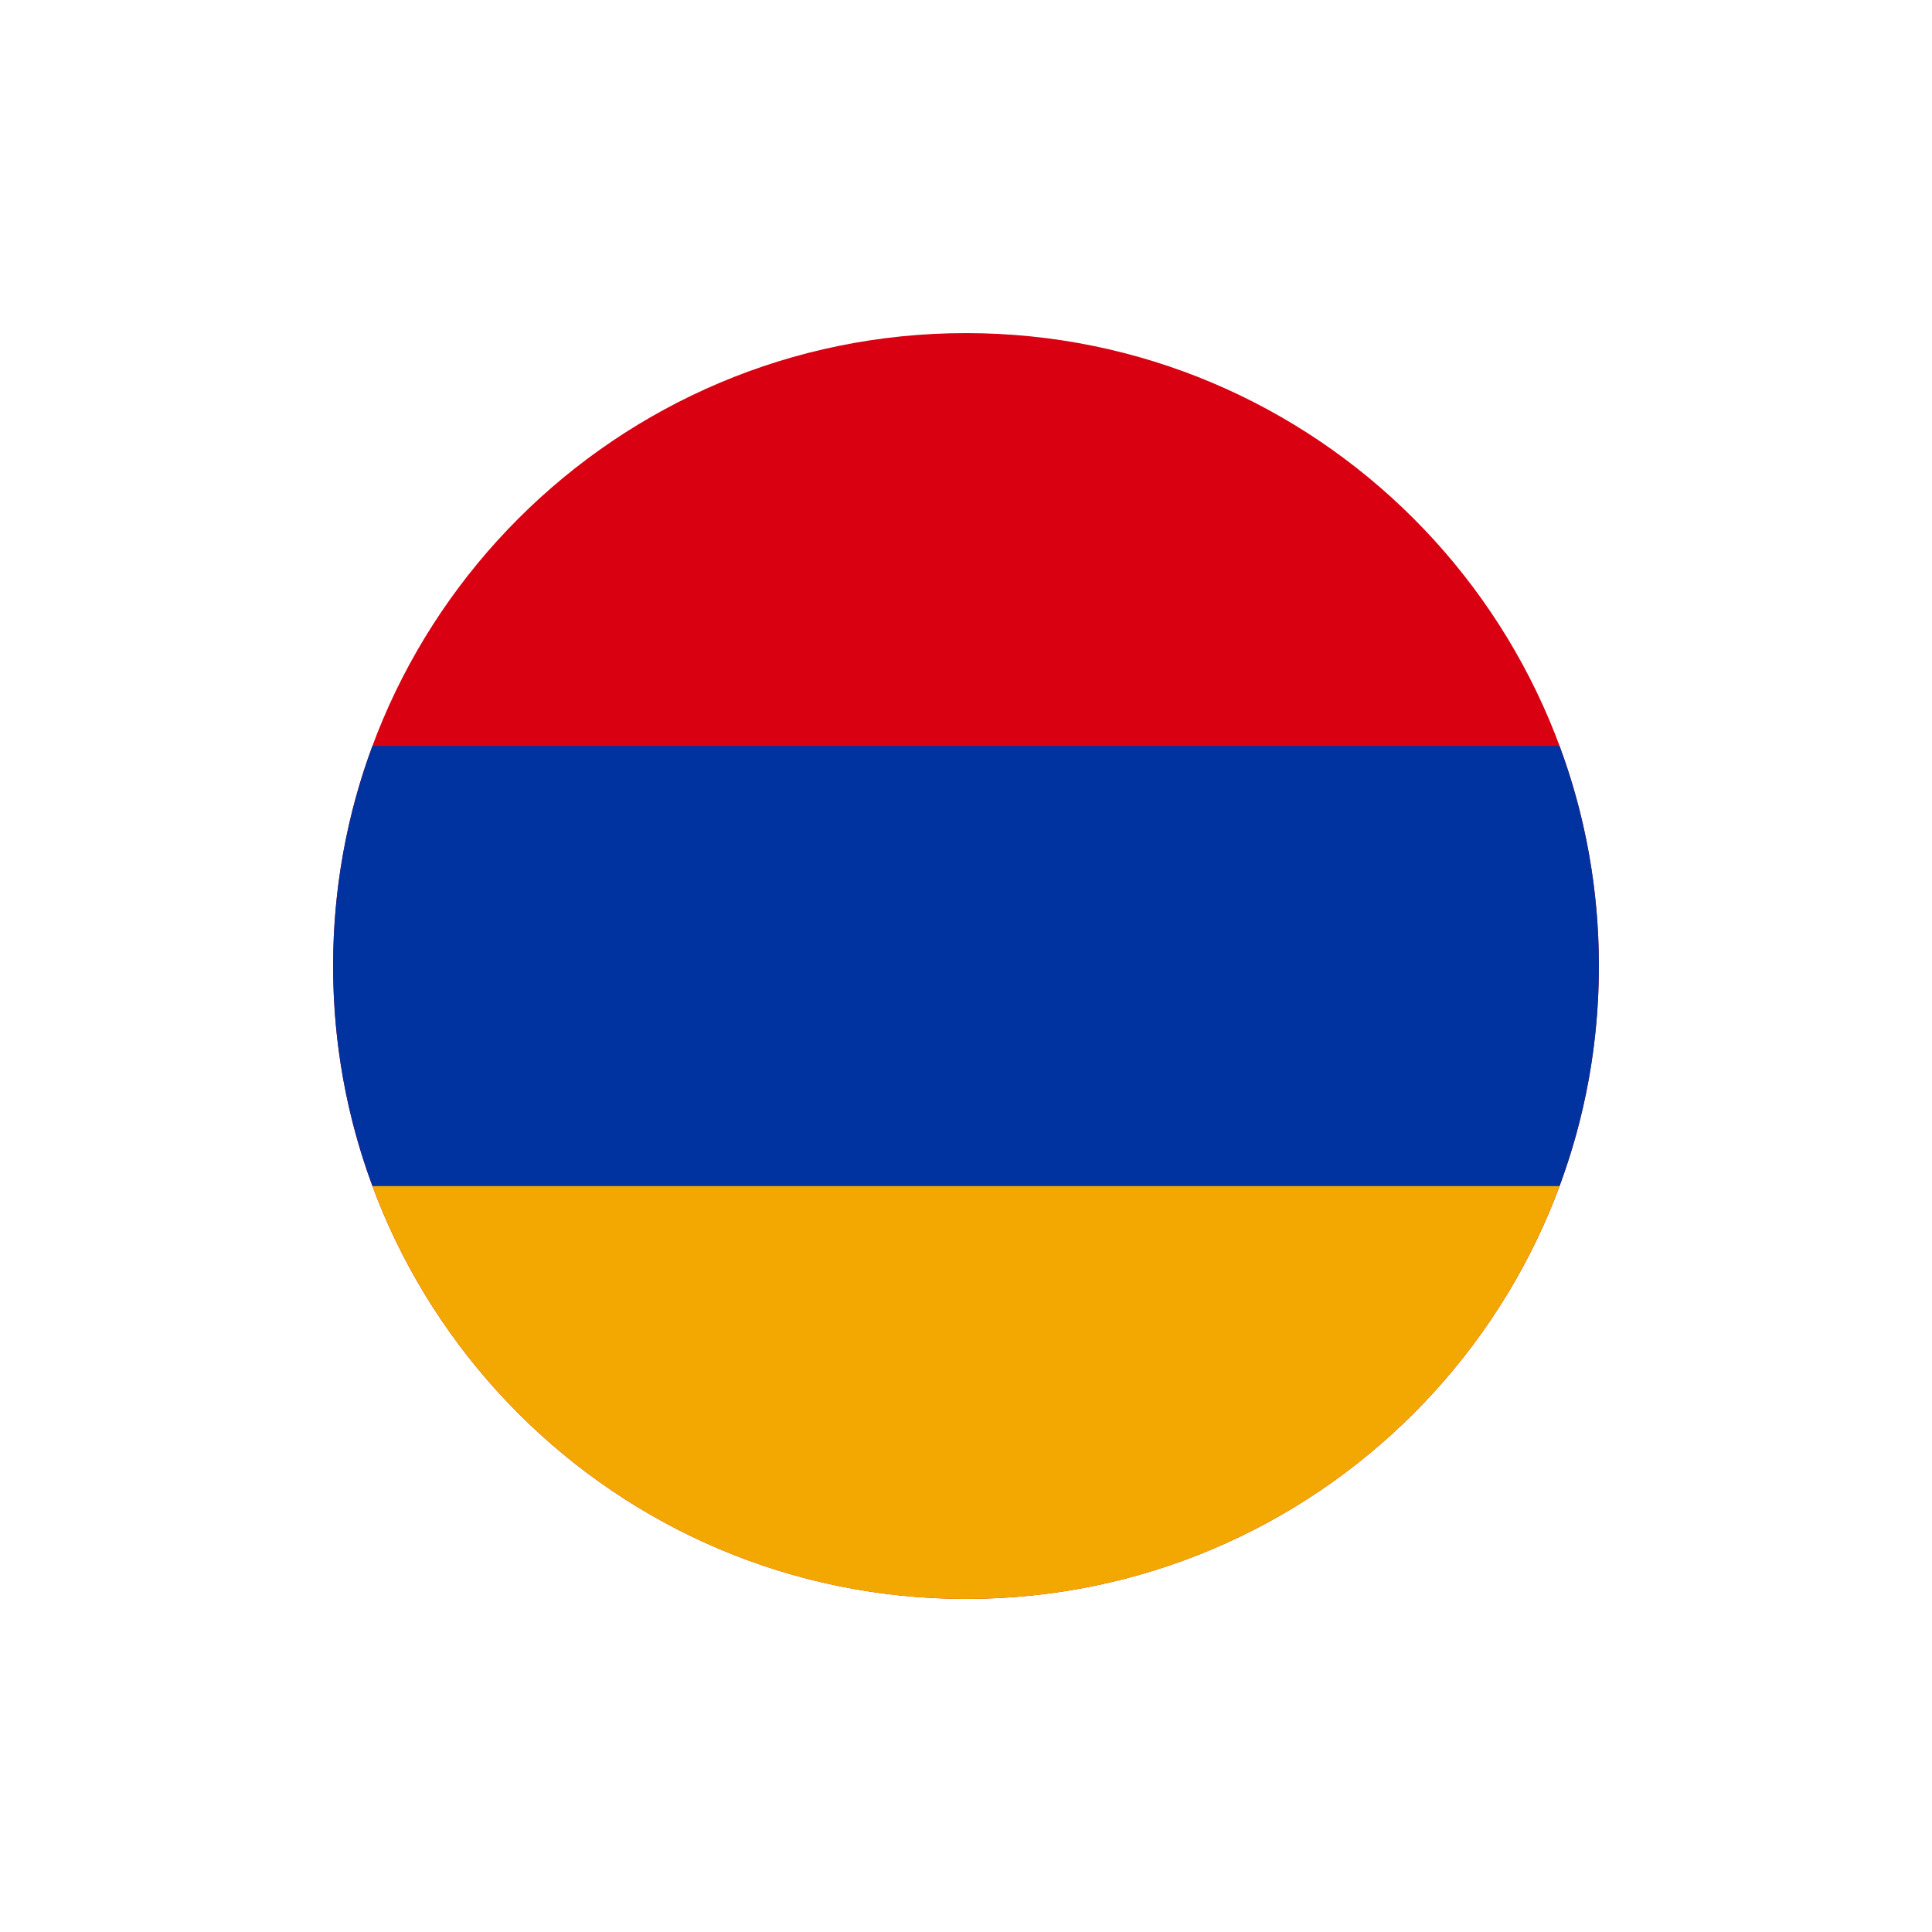 <?xml version="1.0" encoding="UTF-8"?> <svg xmlns="http://www.w3.org/2000/svg" width="29" height="29" viewBox="0 0 29 29" fill="none"> <g filter="url(#filter0_d)"> <path d="M13.5 23C18.747 23 23 18.747 23 13.5C23 8.253 18.747 4 13.5 4C8.253 4 4 8.253 4 13.5C4 18.747 8.253 23 13.5 23Z" fill="#D90012"></path> <path d="M22.409 16.804C22.791 15.775 23 14.662 23 13.5C23 12.338 22.791 11.225 22.409 10.196H4.591C4.209 11.225 4 12.338 4 13.5C4 14.662 4.209 15.775 4.591 16.804L13.5 17.63L22.409 16.804Z" fill="#0033A0"></path> <path d="M13.5 23C17.585 23 21.067 20.422 22.409 16.804H4.591C5.933 20.422 9.415 23 13.5 23Z" fill="#F2A800"></path> </g> <defs> <filter id="filter0_d" x="0" y="0" width="29" height="29" filterUnits="userSpaceOnUse" color-interpolation-filters="sRGB"> <feFlood flood-opacity="0" result="BackgroundImageFix"></feFlood> <feColorMatrix in="SourceAlpha" type="matrix" values="0 0 0 0 0 0 0 0 0 0 0 0 0 0 0 0 0 0 127 0"></feColorMatrix> <feOffset dx="1" dy="1"></feOffset> <feGaussianBlur stdDeviation="2.5"></feGaussianBlur> <feColorMatrix type="matrix" values="0 0 0 0 0 0 0 0 0 0 0 0 0 0 0 0 0 0 0.18 0"></feColorMatrix> <feBlend mode="normal" in2="BackgroundImageFix" result="effect1_dropShadow"></feBlend> <feBlend mode="normal" in="SourceGraphic" in2="effect1_dropShadow" result="shape"></feBlend> </filter> </defs> </svg> 